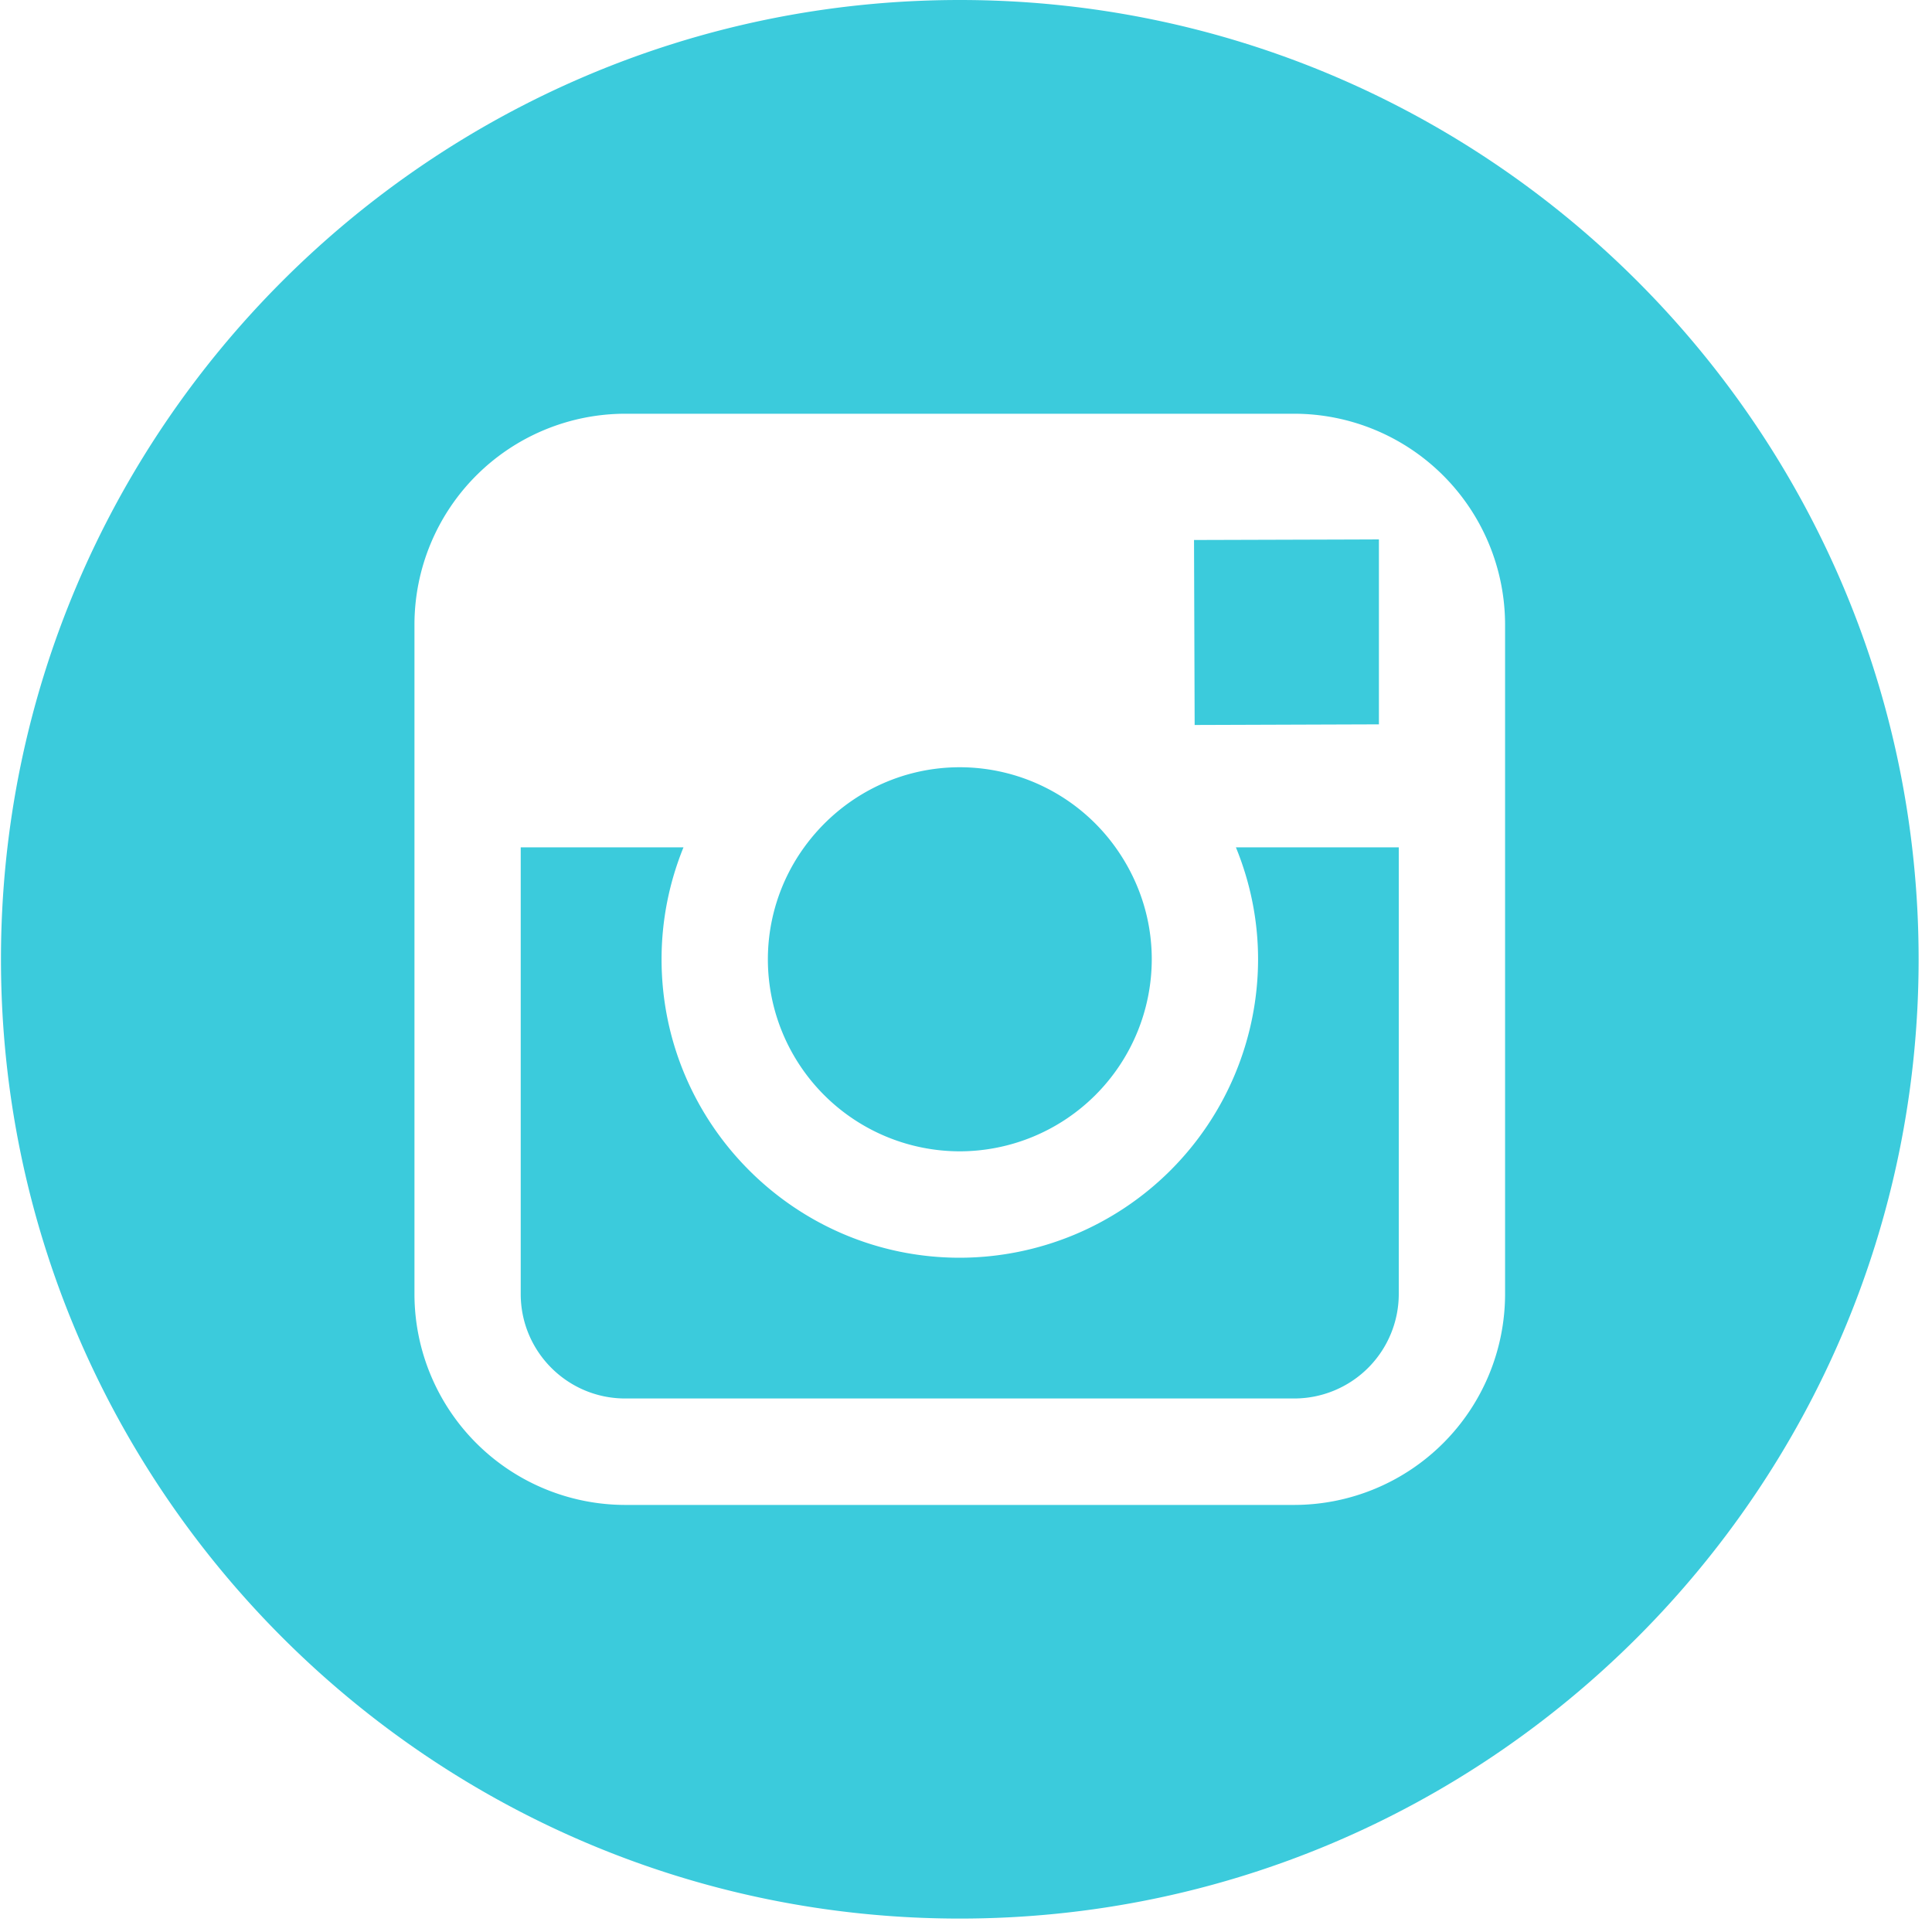 <svg width="40" height="40" viewBox="0 0 40 40" xmlns="http://www.w3.org/2000/svg"><g id="Symbols" stroke="none" stroke-width="1" fill="none" fill-rule="evenodd"><g id="Footer" transform="translate(-1300 -94)" fill="#3BCBDC" fill-rule="nonzero"><g id="Group-5" transform="translate(-1)"><g id="Group-3" transform="translate(436 60)"><g id="Group-2-Copy" transform="translate(810 34)"><g id="instagram-logo-(1)" transform="translate(55.02)"><path d="M19.85 23.837a3.981 3.981 0 0 0 3.976-3.976c0-.866-.283-1.665-.751-2.318a3.969 3.969 0 0 0-3.222-1.658c-1.327 0-2.5.656-3.223 1.657a3.959 3.959 0 0 0-.752 2.318 3.977 3.977 0 0 0 3.972 3.977zm8.679-8.84v-3.829l-.498.002-3.33.01.013 3.83z" id="Path"/><path d="M19.851 0C8.905 0 0 8.91 0 19.86c0 10.951 8.905 19.862 19.851 19.862 10.945 0 19.852-8.91 19.852-19.861S30.798 0 19.85 0zm11.29 17.543v9.248a4.37 4.37 0 0 1-4.363 4.367H12.925a4.369 4.369 0 0 1-4.364-4.367V12.932a4.368 4.368 0 0 1 4.364-4.366h13.852a4.37 4.37 0 0 1 4.364 4.366v4.611z" id="Shape"/><path d="M26.027 19.86a6.184 6.184 0 0 1-6.176 6.18c-3.405 0-6.174-2.774-6.174-6.18 0-.818.163-1.602.454-2.317h-3.37v9.248c0 1.195.97 2.163 2.163 2.163h13.852a2.165 2.165 0 0 0 2.164-2.163v-9.248h-3.372c.293.715.459 1.499.459 2.318z" id="Path"/></g></g></g></g></g></g></svg>